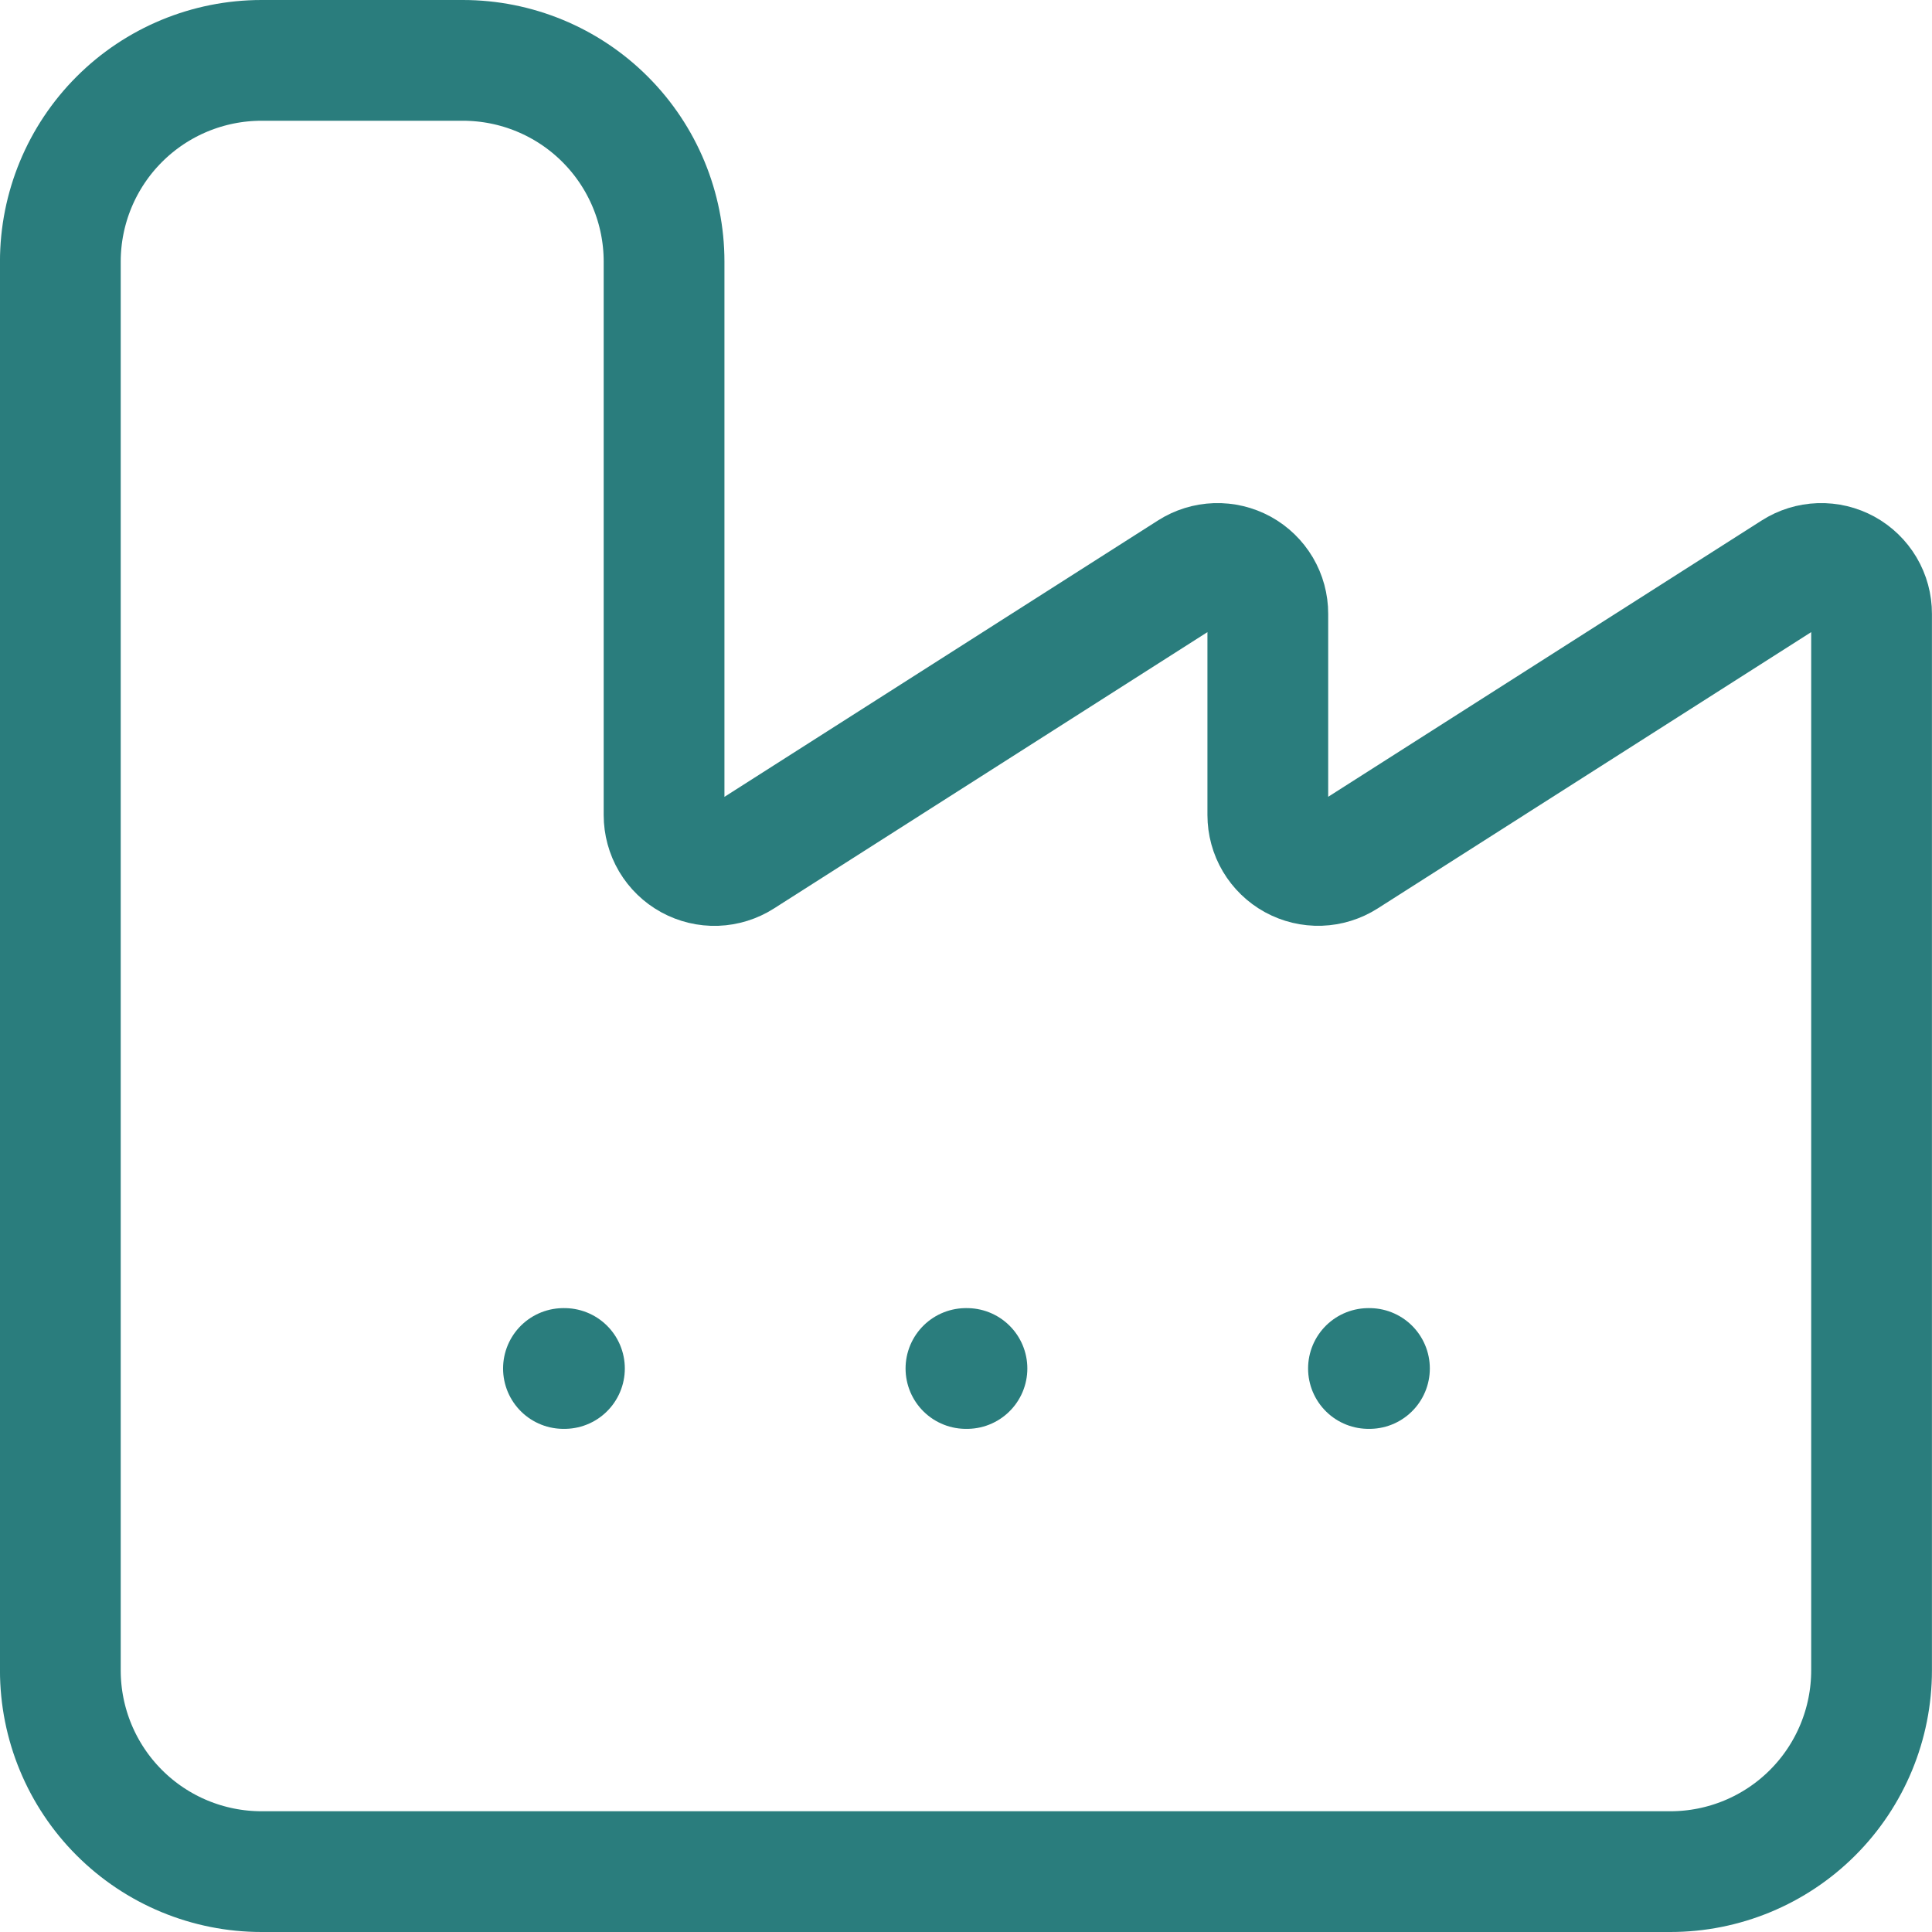 <svg xmlns="http://www.w3.org/2000/svg" width="64" height="64" viewBox="0 0 64 64" fill="none"><path d="M31.998 45.333H32.032M45.332 45.333H45.365M18.665 45.333H18.698M1.999 55.333C1.999 57.101 2.701 58.797 3.951 60.047C5.201 61.298 6.897 62 8.665 62H55.332C57.1 62 58.796 61.298 60.046 60.047C61.296 58.797 61.998 57.101 61.998 55.333V20.333C61.999 20.034 61.919 19.741 61.767 19.483C61.614 19.226 61.396 19.014 61.134 18.87C60.872 18.727 60.576 18.656 60.277 18.666C59.978 18.676 59.687 18.766 59.435 18.927L44.562 28.407C44.31 28.567 44.019 28.658 43.72 28.668C43.422 28.677 43.126 28.607 42.863 28.463C42.601 28.319 42.383 28.107 42.23 27.85C42.078 27.593 41.998 27.299 41.998 27V20.333C41.999 20.034 41.919 19.741 41.767 19.483C41.614 19.226 41.396 19.014 41.134 18.87C40.872 18.727 40.576 18.656 40.277 18.666C39.978 18.676 39.687 18.766 39.435 18.927L24.565 28.407C24.313 28.568 24.022 28.659 23.723 28.67C23.423 28.68 23.127 28.609 22.864 28.465C22.602 28.322 22.383 28.109 22.23 27.852C22.078 27.594 21.998 27.299 21.998 27V8.667C21.998 6.899 21.296 5.203 20.046 3.953C18.796 2.702 17.1 2 15.332 2H8.665C6.897 2 5.201 2.702 3.951 3.953C2.701 5.203 1.999 6.899 1.999 8.667V55.333Z" stroke="#2A7D7D" stroke-width="4" stroke-linecap="round" stroke-linejoin="round"></path></svg>